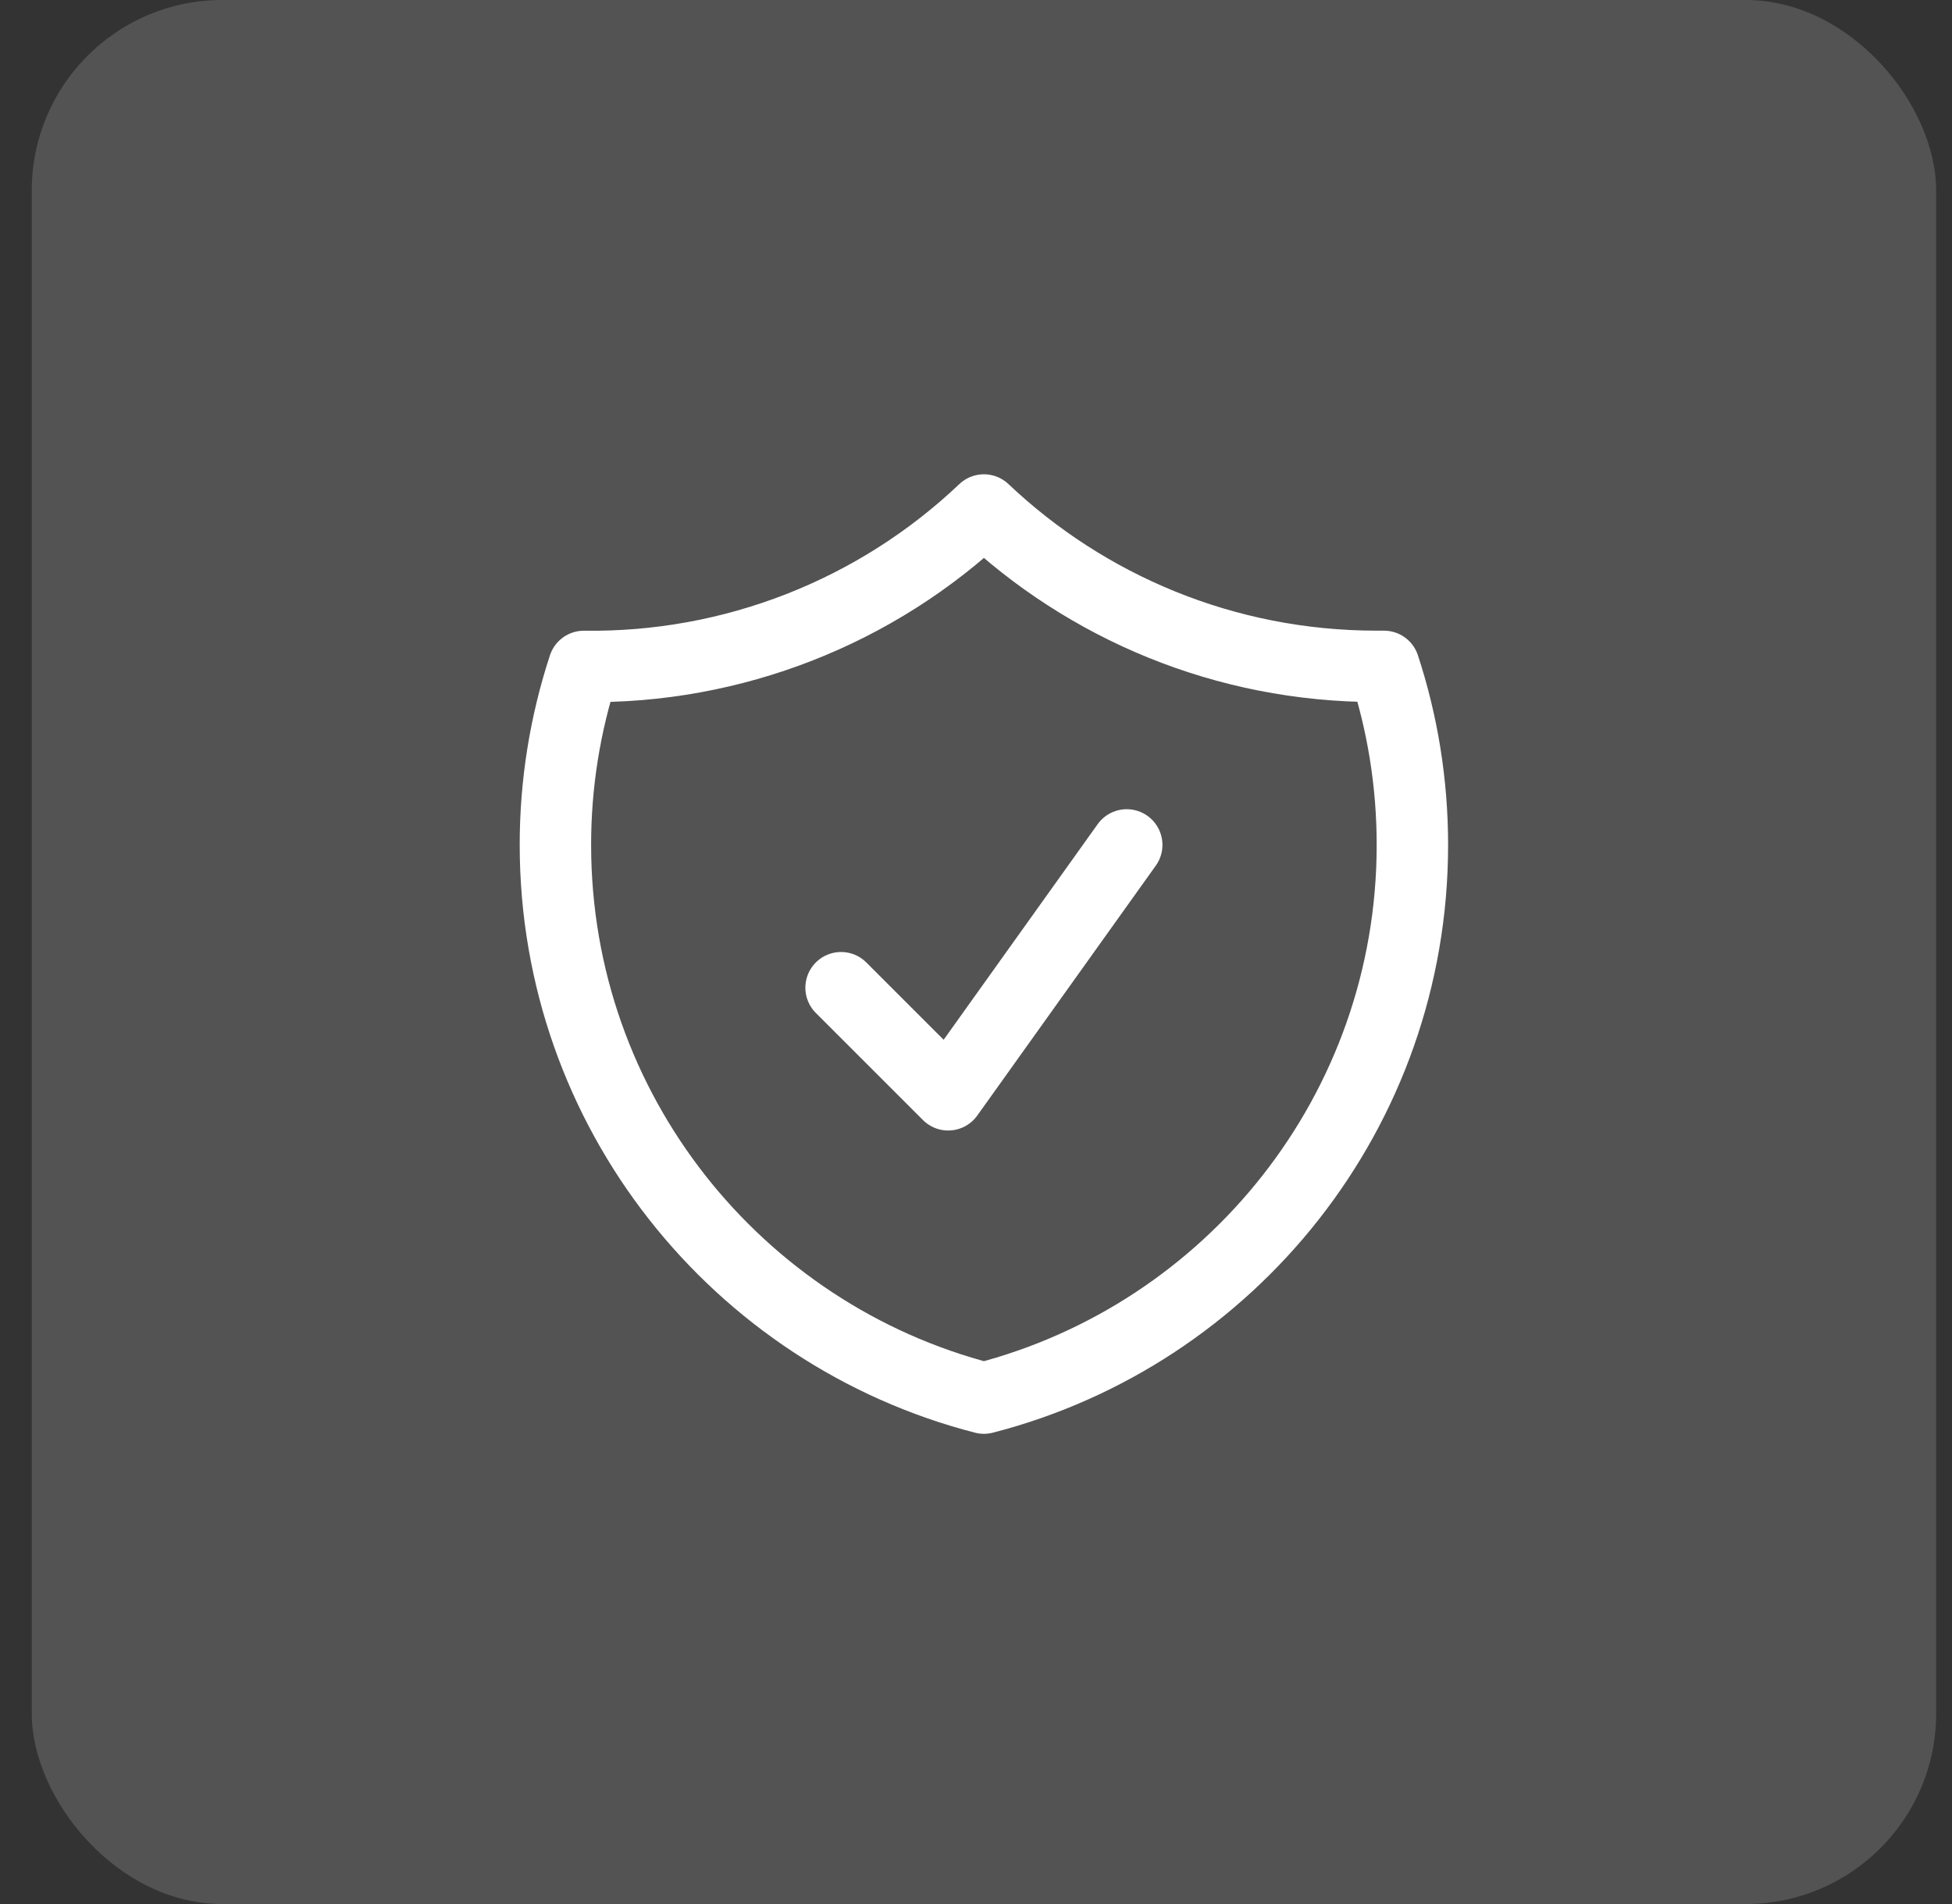 <svg width="41" height="40" viewBox="0 0 41 40" fill="none" xmlns="http://www.w3.org/2000/svg">
<rect x="0" y="0" width="41" height="40" fill="#333333" stroke="none"/>
<rect x="0.667" width="40" height="40" rx="4" fill="white" fill-opacity="0.16"/>
<path d="M17.666 20.75L19.916 23L23.666 17.75M20.666 10.714C18.402 12.864 15.387 14.044 12.264 14C11.867 15.21 11.665 16.476 11.666 17.749C11.666 23.341 15.491 28.039 20.666 29.372C25.843 28.04 29.666 23.342 29.666 17.75C29.666 16.44 29.456 15.179 29.069 13.999H28.916C25.721 13.999 22.817 12.751 20.666 10.714Z" stroke="white" stroke-width="1.5" stroke-linecap="round" stroke-linejoin="round"/>
</svg>
